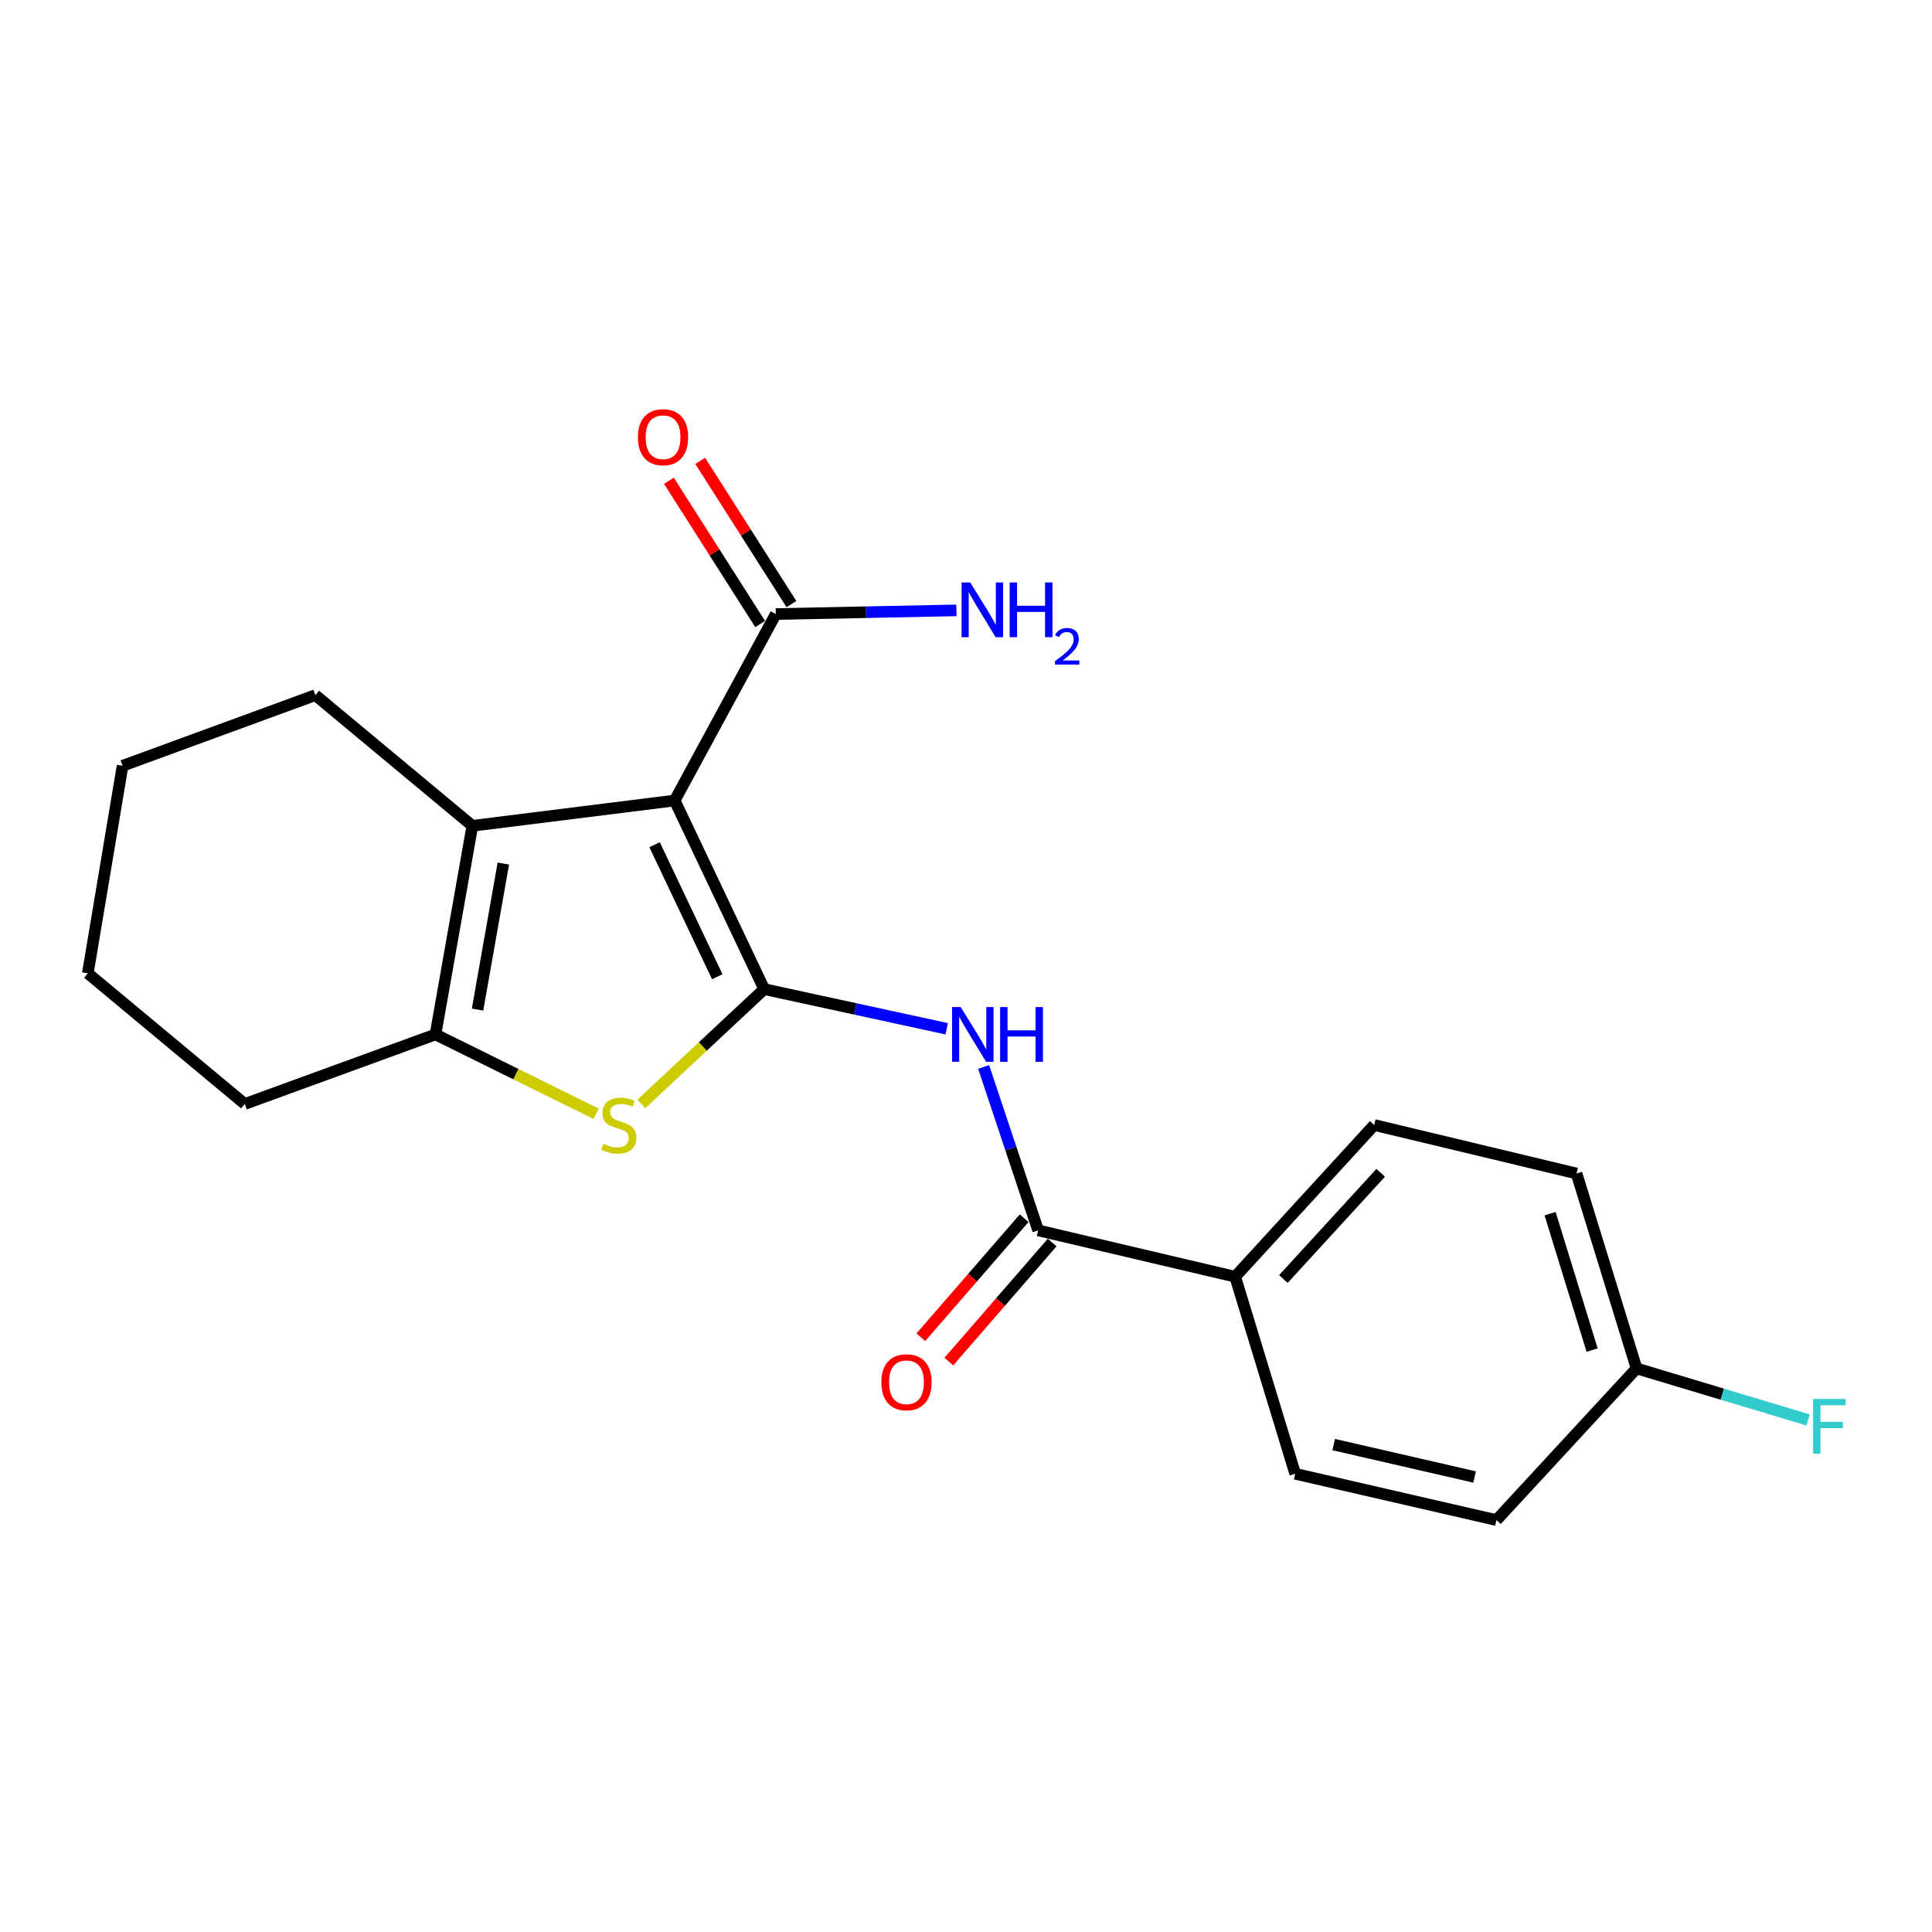 <?xml version='1.0' encoding='iso-8859-1'?>
<svg version='1.1' baseProfile='full'
              xmlns='http://www.w3.org/2000/svg'
                      xmlns:rdkit='http://www.rdkit.org/xml'
                      xmlns:xlink='http://www.w3.org/1999/xlink'
                  xml:space='preserve'
width='1000px' height='1000px' viewBox='0 0 1000 1000'>
<!-- END OF HEADER -->
<rect style='opacity:1.0;fill:#FFFFFF;stroke:none' width='1000' height='1000' x='0' y='0'> </rect>
<path class='bond-0' d='M 395.548,511.969 L 349.208,414.351' style='fill:none;fill-rule:evenodd;stroke:#000000;stroke-width:6px;stroke-linecap:butt;stroke-linejoin:miter;stroke-opacity:1' />
<path class='bond-0' d='M 371.254,505.559 L 338.816,437.227' style='fill:none;fill-rule:evenodd;stroke:#000000;stroke-width:6px;stroke-linecap:butt;stroke-linejoin:miter;stroke-opacity:1' />
<path class='bond-1' d='M 395.548,511.969 L 363.749,541.686' style='fill:none;fill-rule:evenodd;stroke:#000000;stroke-width:6px;stroke-linecap:butt;stroke-linejoin:miter;stroke-opacity:1' />
<path class='bond-1' d='M 363.749,541.686 L 331.95,571.403' style='fill:none;fill-rule:evenodd;stroke:#CCCC00;stroke-width:6px;stroke-linecap:butt;stroke-linejoin:miter;stroke-opacity:1' />
<path class='bond-3' d='M 395.548,511.969 L 442.783,522.229' style='fill:none;fill-rule:evenodd;stroke:#000000;stroke-width:6px;stroke-linecap:butt;stroke-linejoin:miter;stroke-opacity:1' />
<path class='bond-3' d='M 442.783,522.229 L 490.019,532.489' style='fill:none;fill-rule:evenodd;stroke:#0000FF;stroke-width:6px;stroke-linecap:butt;stroke-linejoin:miter;stroke-opacity:1' />
<path class='bond-2' d='M 349.208,414.351 L 244.487,427.437' style='fill:none;fill-rule:evenodd;stroke:#000000;stroke-width:6px;stroke-linecap:butt;stroke-linejoin:miter;stroke-opacity:1' />
<path class='bond-6' d='M 349.208,414.351 L 401.552,317.832' style='fill:none;fill-rule:evenodd;stroke:#000000;stroke-width:6px;stroke-linecap:butt;stroke-linejoin:miter;stroke-opacity:1' />
<path class='bond-4' d='M 308.569,576.503 L 266.988,555.962' style='fill:none;fill-rule:evenodd;stroke:#CCCC00;stroke-width:6px;stroke-linecap:butt;stroke-linejoin:miter;stroke-opacity:1' />
<path class='bond-4' d='M 266.988,555.962 L 225.407,535.422' style='fill:none;fill-rule:evenodd;stroke:#000000;stroke-width:6px;stroke-linecap:butt;stroke-linejoin:miter;stroke-opacity:1' />
<path class='bond-14' d='M 244.487,427.437 L 163.229,359.81' style='fill:none;fill-rule:evenodd;stroke:#000000;stroke-width:6px;stroke-linecap:butt;stroke-linejoin:miter;stroke-opacity:1' />
<path class='bond-21' d='M 244.487,427.437 L 225.407,535.422' style='fill:none;fill-rule:evenodd;stroke:#000000;stroke-width:6px;stroke-linecap:butt;stroke-linejoin:miter;stroke-opacity:1' />
<path class='bond-21' d='M 260.529,446.975 L 247.173,522.564' style='fill:none;fill-rule:evenodd;stroke:#000000;stroke-width:6px;stroke-linecap:butt;stroke-linejoin:miter;stroke-opacity:1' />
<path class='bond-5' d='M 509.134,552.254 L 523.237,594.545' style='fill:none;fill-rule:evenodd;stroke:#0000FF;stroke-width:6px;stroke-linecap:butt;stroke-linejoin:miter;stroke-opacity:1' />
<path class='bond-5' d='M 523.237,594.545 L 537.34,636.836' style='fill:none;fill-rule:evenodd;stroke:#000000;stroke-width:6px;stroke-linecap:butt;stroke-linejoin:miter;stroke-opacity:1' />
<path class='bond-17' d='M 225.407,535.422 L 126.701,571.417' style='fill:none;fill-rule:evenodd;stroke:#000000;stroke-width:6px;stroke-linecap:butt;stroke-linejoin:miter;stroke-opacity:1' />
<path class='bond-7' d='M 537.34,636.836 L 639.32,660.833' style='fill:none;fill-rule:evenodd;stroke:#000000;stroke-width:6px;stroke-linecap:butt;stroke-linejoin:miter;stroke-opacity:1' />
<path class='bond-8' d='M 530.091,630.546 L 503.356,661.355' style='fill:none;fill-rule:evenodd;stroke:#000000;stroke-width:6px;stroke-linecap:butt;stroke-linejoin:miter;stroke-opacity:1' />
<path class='bond-8' d='M 503.356,661.355 L 476.622,692.164' style='fill:none;fill-rule:evenodd;stroke:#FF0000;stroke-width:6px;stroke-linecap:butt;stroke-linejoin:miter;stroke-opacity:1' />
<path class='bond-8' d='M 544.59,643.127 L 517.856,673.936' style='fill:none;fill-rule:evenodd;stroke:#000000;stroke-width:6px;stroke-linecap:butt;stroke-linejoin:miter;stroke-opacity:1' />
<path class='bond-8' d='M 517.856,673.936 L 491.122,704.746' style='fill:none;fill-rule:evenodd;stroke:#FF0000;stroke-width:6px;stroke-linecap:butt;stroke-linejoin:miter;stroke-opacity:1' />
<path class='bond-9' d='M 409.648,312.675 L 386.034,275.606' style='fill:none;fill-rule:evenodd;stroke:#000000;stroke-width:6px;stroke-linecap:butt;stroke-linejoin:miter;stroke-opacity:1' />
<path class='bond-9' d='M 386.034,275.606 L 362.42,238.537' style='fill:none;fill-rule:evenodd;stroke:#FF0000;stroke-width:6px;stroke-linecap:butt;stroke-linejoin:miter;stroke-opacity:1' />
<path class='bond-9' d='M 393.457,322.989 L 369.843,285.92' style='fill:none;fill-rule:evenodd;stroke:#000000;stroke-width:6px;stroke-linecap:butt;stroke-linejoin:miter;stroke-opacity:1' />
<path class='bond-9' d='M 369.843,285.92 L 346.229,248.851' style='fill:none;fill-rule:evenodd;stroke:#FF0000;stroke-width:6px;stroke-linecap:butt;stroke-linejoin:miter;stroke-opacity:1' />
<path class='bond-12' d='M 401.552,317.832 L 448.299,316.876' style='fill:none;fill-rule:evenodd;stroke:#000000;stroke-width:6px;stroke-linecap:butt;stroke-linejoin:miter;stroke-opacity:1' />
<path class='bond-12' d='M 448.299,316.876 L 495.046,315.92' style='fill:none;fill-rule:evenodd;stroke:#0000FF;stroke-width:6px;stroke-linecap:butt;stroke-linejoin:miter;stroke-opacity:1' />
<path class='bond-10' d='M 639.32,660.833 L 711.288,582.295' style='fill:none;fill-rule:evenodd;stroke:#000000;stroke-width:6px;stroke-linecap:butt;stroke-linejoin:miter;stroke-opacity:1' />
<path class='bond-10' d='M 664.269,662.022 L 714.647,607.045' style='fill:none;fill-rule:evenodd;stroke:#000000;stroke-width:6px;stroke-linecap:butt;stroke-linejoin:miter;stroke-opacity:1' />
<path class='bond-11' d='M 639.32,660.833 L 670.398,762.823' style='fill:none;fill-rule:evenodd;stroke:#000000;stroke-width:6px;stroke-linecap:butt;stroke-linejoin:miter;stroke-opacity:1' />
<path class='bond-16' d='M 711.288,582.295 L 816.009,607.401' style='fill:none;fill-rule:evenodd;stroke:#000000;stroke-width:6px;stroke-linecap:butt;stroke-linejoin:miter;stroke-opacity:1' />
<path class='bond-15' d='M 670.398,762.823 L 774.565,786.799' style='fill:none;fill-rule:evenodd;stroke:#000000;stroke-width:6px;stroke-linecap:butt;stroke-linejoin:miter;stroke-opacity:1' />
<path class='bond-15' d='M 690.329,747.712 L 763.245,764.494' style='fill:none;fill-rule:evenodd;stroke:#000000;stroke-width:6px;stroke-linecap:butt;stroke-linejoin:miter;stroke-opacity:1' />
<path class='bond-13' d='M 847.087,708.293 L 774.565,786.799' style='fill:none;fill-rule:evenodd;stroke:#000000;stroke-width:6px;stroke-linecap:butt;stroke-linejoin:miter;stroke-opacity:1' />
<path class='bond-18' d='M 847.087,708.293 L 891.477,721.627' style='fill:none;fill-rule:evenodd;stroke:#000000;stroke-width:6px;stroke-linecap:butt;stroke-linejoin:miter;stroke-opacity:1' />
<path class='bond-18' d='M 891.477,721.627 L 935.866,734.96' style='fill:none;fill-rule:evenodd;stroke:#33CCCC;stroke-width:6px;stroke-linecap:butt;stroke-linejoin:miter;stroke-opacity:1' />
<path class='bond-23' d='M 847.087,708.293 L 816.009,607.401' style='fill:none;fill-rule:evenodd;stroke:#000000;stroke-width:6px;stroke-linecap:butt;stroke-linejoin:miter;stroke-opacity:1' />
<path class='bond-23' d='M 824.079,698.81 L 802.324,628.186' style='fill:none;fill-rule:evenodd;stroke:#000000;stroke-width:6px;stroke-linecap:butt;stroke-linejoin:miter;stroke-opacity:1' />
<path class='bond-19' d='M 163.229,359.81 L 63.447,396.37' style='fill:none;fill-rule:evenodd;stroke:#000000;stroke-width:6px;stroke-linecap:butt;stroke-linejoin:miter;stroke-opacity:1' />
<path class='bond-20' d='M 126.701,571.417 L 45.455,503.778' style='fill:none;fill-rule:evenodd;stroke:#000000;stroke-width:6px;stroke-linecap:butt;stroke-linejoin:miter;stroke-opacity:1' />
<path class='bond-22' d='M 63.447,396.37 L 45.455,503.778' style='fill:none;fill-rule:evenodd;stroke:#000000;stroke-width:6px;stroke-linecap:butt;stroke-linejoin:miter;stroke-opacity:1' />
<path  class='atom-2' d='M 312.295 592.015
Q 312.615 592.135, 313.935 592.695
Q 315.255 593.255, 316.695 593.615
Q 318.175 593.935, 319.615 593.935
Q 322.295 593.935, 323.855 592.655
Q 325.415 591.335, 325.415 589.055
Q 325.415 587.495, 324.615 586.535
Q 323.855 585.575, 322.655 585.055
Q 321.455 584.535, 319.455 583.935
Q 316.935 583.175, 315.415 582.455
Q 313.935 581.735, 312.855 580.215
Q 311.815 578.695, 311.815 576.135
Q 311.815 572.575, 314.215 570.375
Q 316.655 568.175, 321.455 568.175
Q 324.735 568.175, 328.455 569.735
L 327.535 572.815
Q 324.135 571.415, 321.575 571.415
Q 318.815 571.415, 317.295 572.575
Q 315.775 573.695, 315.815 575.655
Q 315.815 577.175, 316.575 578.095
Q 317.375 579.015, 318.495 579.535
Q 319.655 580.055, 321.575 580.655
Q 324.135 581.455, 325.655 582.255
Q 327.175 583.055, 328.255 584.695
Q 329.375 586.295, 329.375 589.055
Q 329.375 592.975, 326.735 595.095
Q 324.135 597.175, 319.775 597.175
Q 317.255 597.175, 315.335 596.615
Q 313.455 596.095, 311.215 595.175
L 312.295 592.015
' fill='#CCCC00'/>
<path  class='atom-4' d='M 497.261 521.262
L 506.541 536.262
Q 507.461 537.742, 508.941 540.422
Q 510.421 543.102, 510.501 543.262
L 510.501 521.262
L 514.261 521.262
L 514.261 549.582
L 510.381 549.582
L 500.421 533.182
Q 499.261 531.262, 498.021 529.062
Q 496.821 526.862, 496.461 526.182
L 496.461 549.582
L 492.781 549.582
L 492.781 521.262
L 497.261 521.262
' fill='#0000FF'/>
<path  class='atom-4' d='M 517.661 521.262
L 521.501 521.262
L 521.501 533.302
L 535.981 533.302
L 535.981 521.262
L 539.821 521.262
L 539.821 549.582
L 535.981 549.582
L 535.981 536.502
L 521.501 536.502
L 521.501 549.582
L 517.661 549.582
L 517.661 521.262
' fill='#0000FF'/>
<path  class='atom-9' d='M 456.19 715.454
Q 456.19 708.654, 459.55 704.854
Q 462.91 701.054, 469.19 701.054
Q 475.47 701.054, 478.83 704.854
Q 482.19 708.654, 482.19 715.454
Q 482.19 722.334, 478.79 726.254
Q 475.39 730.134, 469.19 730.134
Q 462.95 730.134, 459.55 726.254
Q 456.19 722.374, 456.19 715.454
M 469.19 726.934
Q 473.51 726.934, 475.83 724.054
Q 478.19 721.134, 478.19 715.454
Q 478.19 709.894, 475.83 707.094
Q 473.51 704.254, 469.19 704.254
Q 464.87 704.254, 462.51 707.054
Q 460.19 709.854, 460.19 715.454
Q 460.19 721.174, 462.51 724.054
Q 464.87 726.934, 469.19 726.934
' fill='#FF0000'/>
<path  class='atom-10' d='M 330.193 226.299
Q 330.193 219.499, 333.553 215.699
Q 336.913 211.899, 343.193 211.899
Q 349.473 211.899, 352.833 215.699
Q 356.193 219.499, 356.193 226.299
Q 356.193 233.179, 352.793 237.099
Q 349.393 240.979, 343.193 240.979
Q 336.953 240.979, 333.553 237.099
Q 330.193 233.219, 330.193 226.299
M 343.193 237.779
Q 347.513 237.779, 349.833 234.899
Q 352.193 231.979, 352.193 226.299
Q 352.193 220.739, 349.833 217.939
Q 347.513 215.099, 343.193 215.099
Q 338.873 215.099, 336.513 217.899
Q 334.193 220.699, 334.193 226.299
Q 334.193 232.019, 336.513 234.899
Q 338.873 237.779, 343.193 237.779
' fill='#FF0000'/>
<path  class='atom-13' d='M 502.199 301.486
L 511.479 316.486
Q 512.399 317.966, 513.879 320.646
Q 515.359 323.326, 515.439 323.486
L 515.439 301.486
L 519.199 301.486
L 519.199 329.806
L 515.319 329.806
L 505.359 313.406
Q 504.199 311.486, 502.959 309.286
Q 501.759 307.086, 501.399 306.406
L 501.399 329.806
L 497.719 329.806
L 497.719 301.486
L 502.199 301.486
' fill='#0000FF'/>
<path  class='atom-13' d='M 522.599 301.486
L 526.439 301.486
L 526.439 313.526
L 540.919 313.526
L 540.919 301.486
L 544.759 301.486
L 544.759 329.806
L 540.919 329.806
L 540.919 316.726
L 526.439 316.726
L 526.439 329.806
L 522.599 329.806
L 522.599 301.486
' fill='#0000FF'/>
<path  class='atom-13' d='M 546.132 328.812
Q 546.818 327.043, 548.455 326.067
Q 550.092 325.063, 552.362 325.063
Q 555.187 325.063, 556.771 326.595
Q 558.355 328.126, 558.355 330.845
Q 558.355 333.617, 556.296 336.204
Q 554.263 338.791, 550.039 341.854
L 558.672 341.854
L 558.672 343.966
L 546.079 343.966
L 546.079 342.197
Q 549.564 339.715, 551.623 337.867
Q 553.709 336.019, 554.712 334.356
Q 555.715 332.693, 555.715 330.977
Q 555.715 329.182, 554.818 328.179
Q 553.92 327.175, 552.362 327.175
Q 550.858 327.175, 549.854 327.783
Q 548.851 328.39, 548.138 329.736
L 546.132 328.812
' fill='#0000FF'/>
<path  class='atom-19' d='M 938.471 724.112
L 955.311 724.112
L 955.311 727.352
L 942.271 727.352
L 942.271 735.952
L 953.871 735.952
L 953.871 739.232
L 942.271 739.232
L 942.271 752.432
L 938.471 752.432
L 938.471 724.112
' fill='#33CCCC'/>
</svg>
